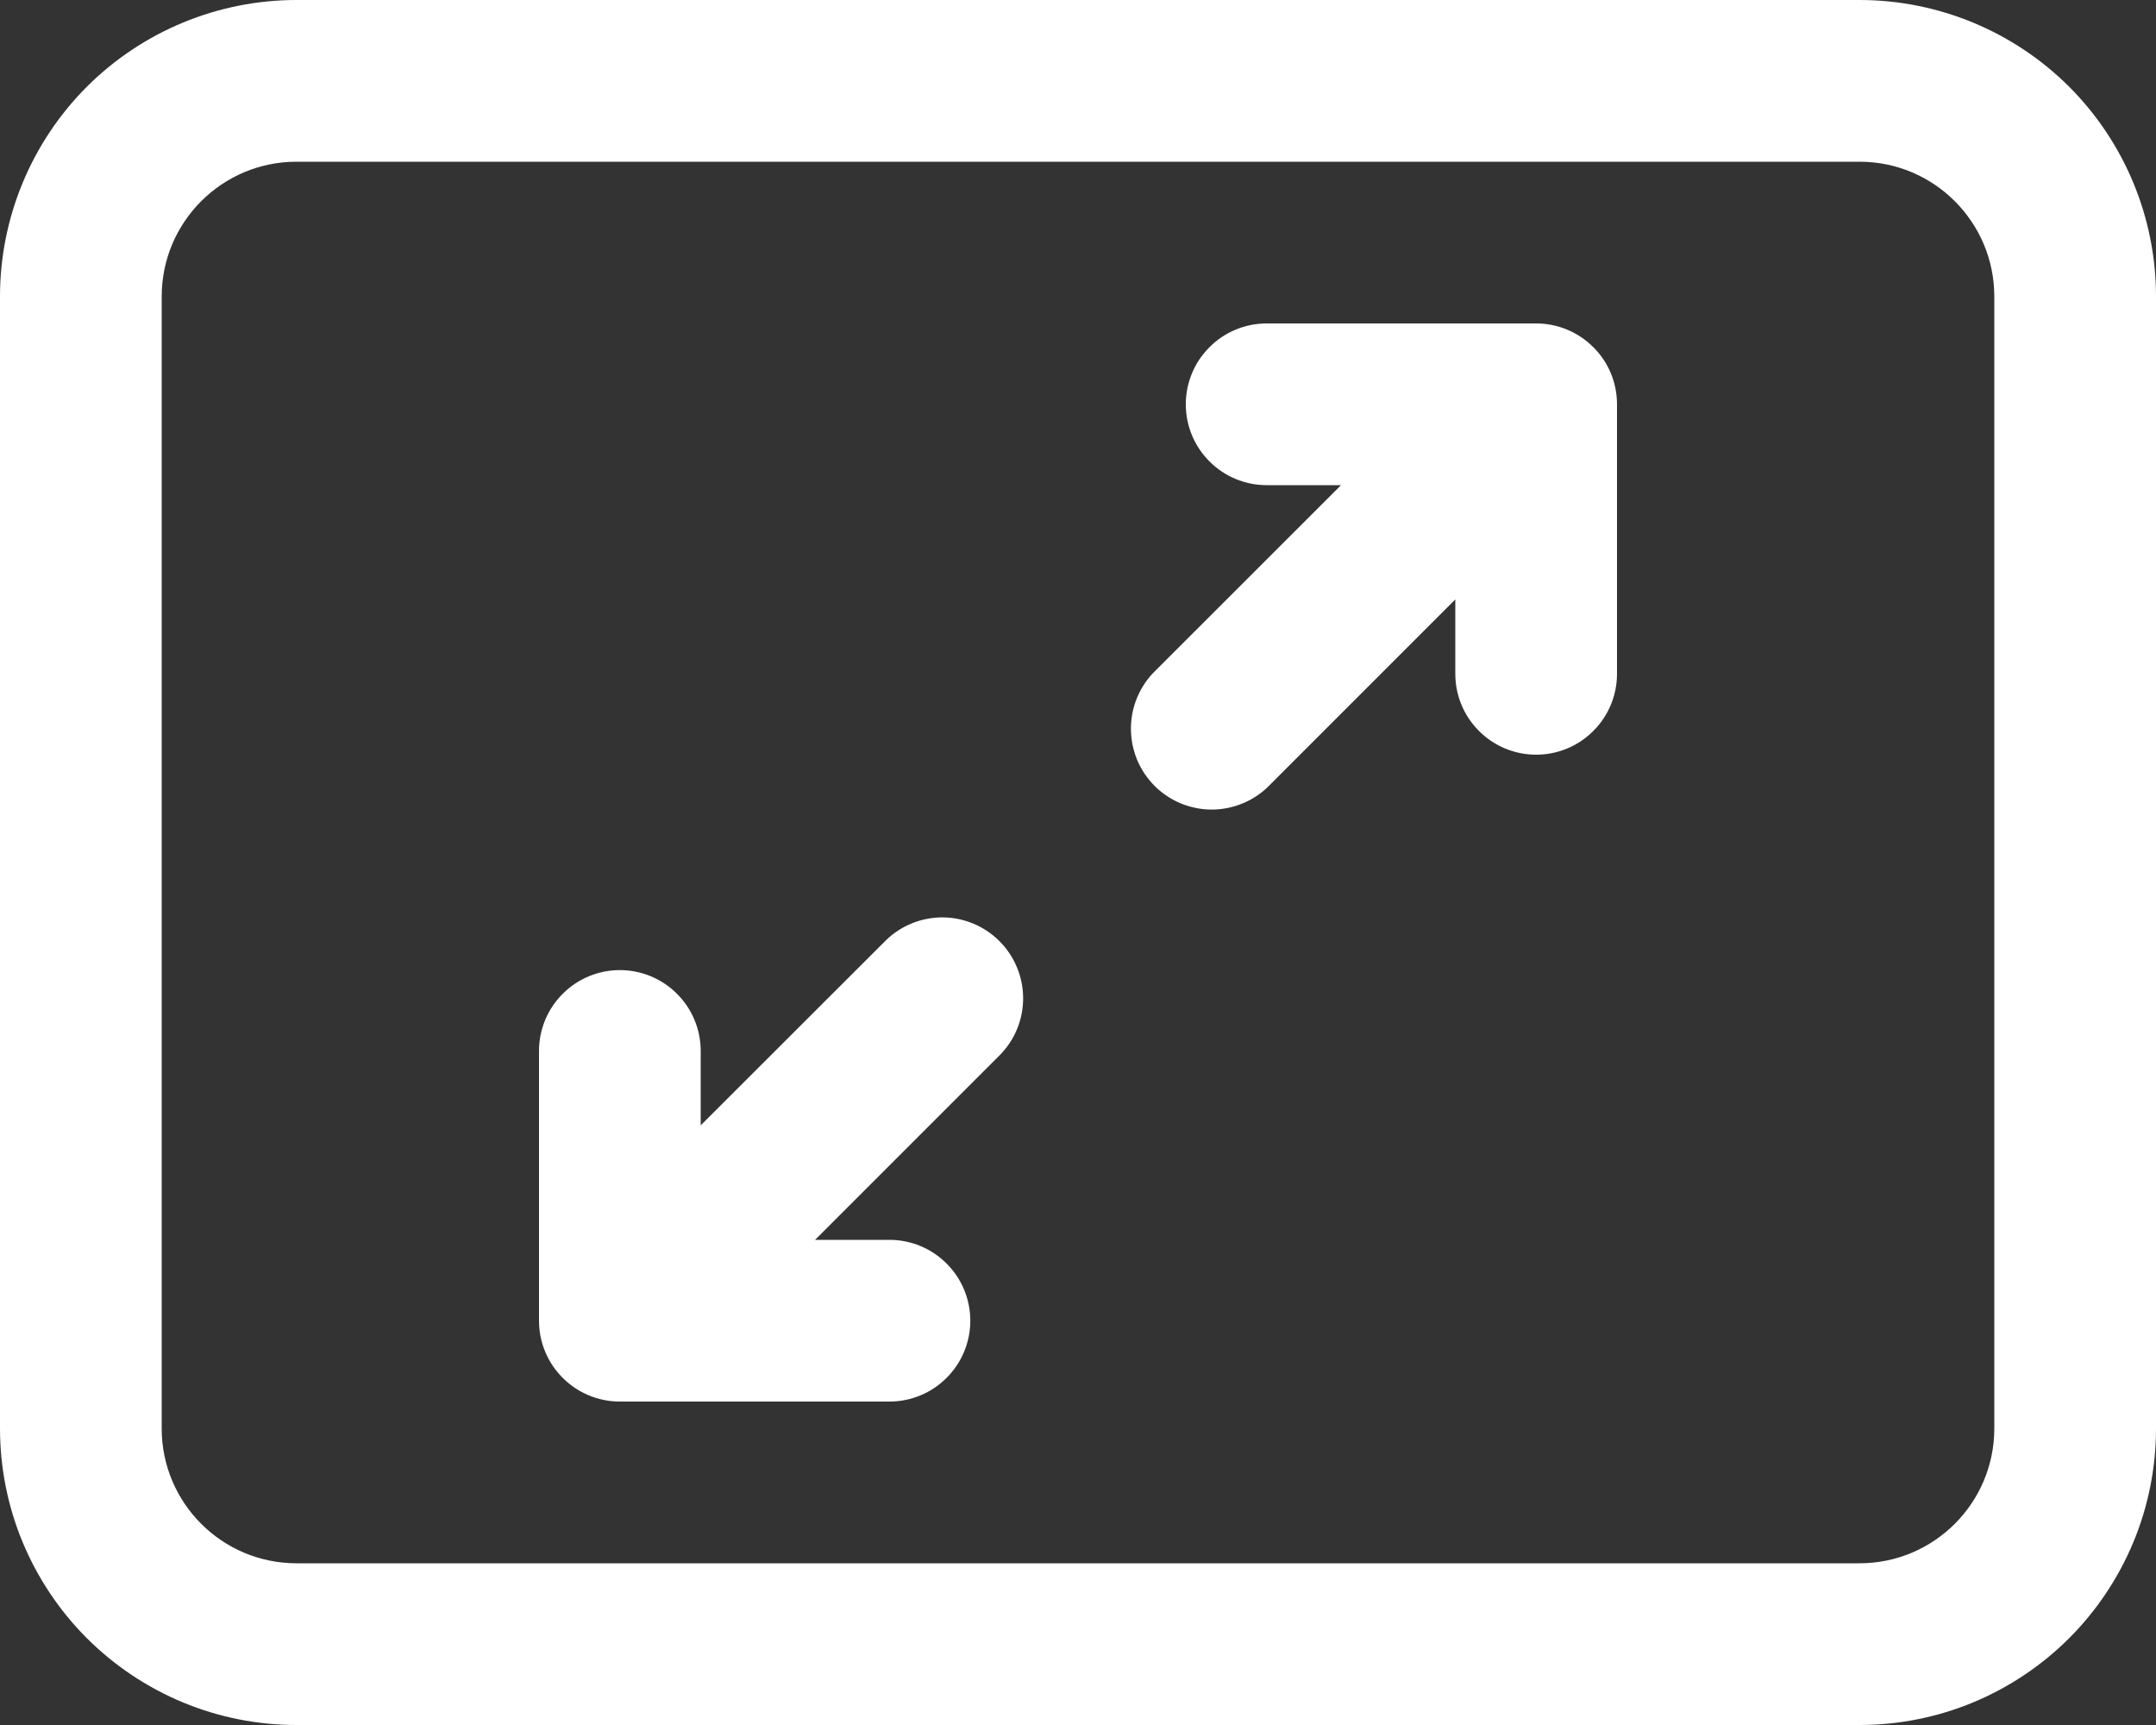 <svg width="20" height="16" viewBox="0 0 20 16" fill="none" xmlns="http://www.w3.org/2000/svg">
<rect x="0" y="0" width="20" height="16" fill="#333333" stroke="none"/>
<path d="M14.78 3.22C14.922 3.36 15 3.551 15 3.75V6.25C15 6.449 14.921 6.64 14.78 6.78C14.64 6.921 14.449 7 14.25 7C14.051 7 13.86 6.921 13.72 6.78C13.579 6.64 13.5 6.449 13.5 6.25V5.56L11.78 7.28C11.711 7.352 11.628 7.409 11.536 7.448C11.445 7.487 11.347 7.508 11.247 7.509C11.147 7.51 11.049 7.49 10.956 7.453C10.864 7.415 10.78 7.359 10.71 7.289C10.64 7.218 10.584 7.135 10.546 7.042C10.509 6.95 10.49 6.851 10.491 6.752C10.492 6.652 10.512 6.554 10.552 6.462C10.591 6.371 10.648 6.288 10.72 6.219L12.44 4.5H11.75C11.551 4.5 11.36 4.421 11.22 4.28C11.079 4.14 11 3.949 11 3.75C11 3.551 11.079 3.36 11.22 3.22C11.36 3.079 11.551 3 11.75 3H14.25C14.449 3 14.639 3.079 14.78 3.22Z" fill="white"/>
<path d="M5 12.25C5 12.449 5.079 12.64 5.22 12.78C5.36 12.921 5.551 13 5.75 13H8.251C8.45 13 8.641 12.921 8.781 12.78C8.922 12.64 9.001 12.449 9.001 12.25C9.001 12.051 8.922 11.86 8.781 11.72C8.641 11.579 8.45 11.5 8.251 11.5H7.561L9.281 9.78C9.418 9.638 9.493 9.449 9.491 9.252C9.489 9.056 9.41 8.868 9.271 8.729C9.132 8.59 8.944 8.511 8.747 8.509C8.551 8.508 8.361 8.583 8.22 8.72L6.5 10.438V9.748C6.5 9.549 6.421 9.358 6.28 9.218C6.14 9.077 5.949 8.998 5.75 8.998C5.551 8.998 5.36 9.077 5.22 9.218C5.079 9.358 5 9.549 5 9.748V12.248V12.25Z" fill="white"/>
<path d="M0 2.75C0 2.021 0.29 1.321 0.805 0.805C1.321 0.29 2.021 0 2.75 0H17.25C17.979 0 18.679 0.29 19.195 0.805C19.71 1.321 20 2.021 20 2.75V13.25C20 13.611 19.929 13.969 19.791 14.302C19.652 14.636 19.45 14.939 19.195 15.194C18.939 15.45 18.636 15.652 18.302 15.791C17.969 15.929 17.611 16 17.25 16H2.75C2.389 16 2.031 15.929 1.698 15.791C1.364 15.652 1.061 15.45 0.805 15.194C0.55 14.939 0.348 14.636 0.209 14.302C0.071 13.969 0 13.611 0 13.25V2.75ZM2.75 1.5C2.06 1.5 1.5 2.06 1.5 2.75V13.25C1.5 13.94 2.06 14.5 2.75 14.5H17.25C17.94 14.5 18.5 13.94 18.5 13.25V2.75C18.5 2.06 17.94 1.5 17.25 1.5H2.75Z" fill="white"/>
</svg>

